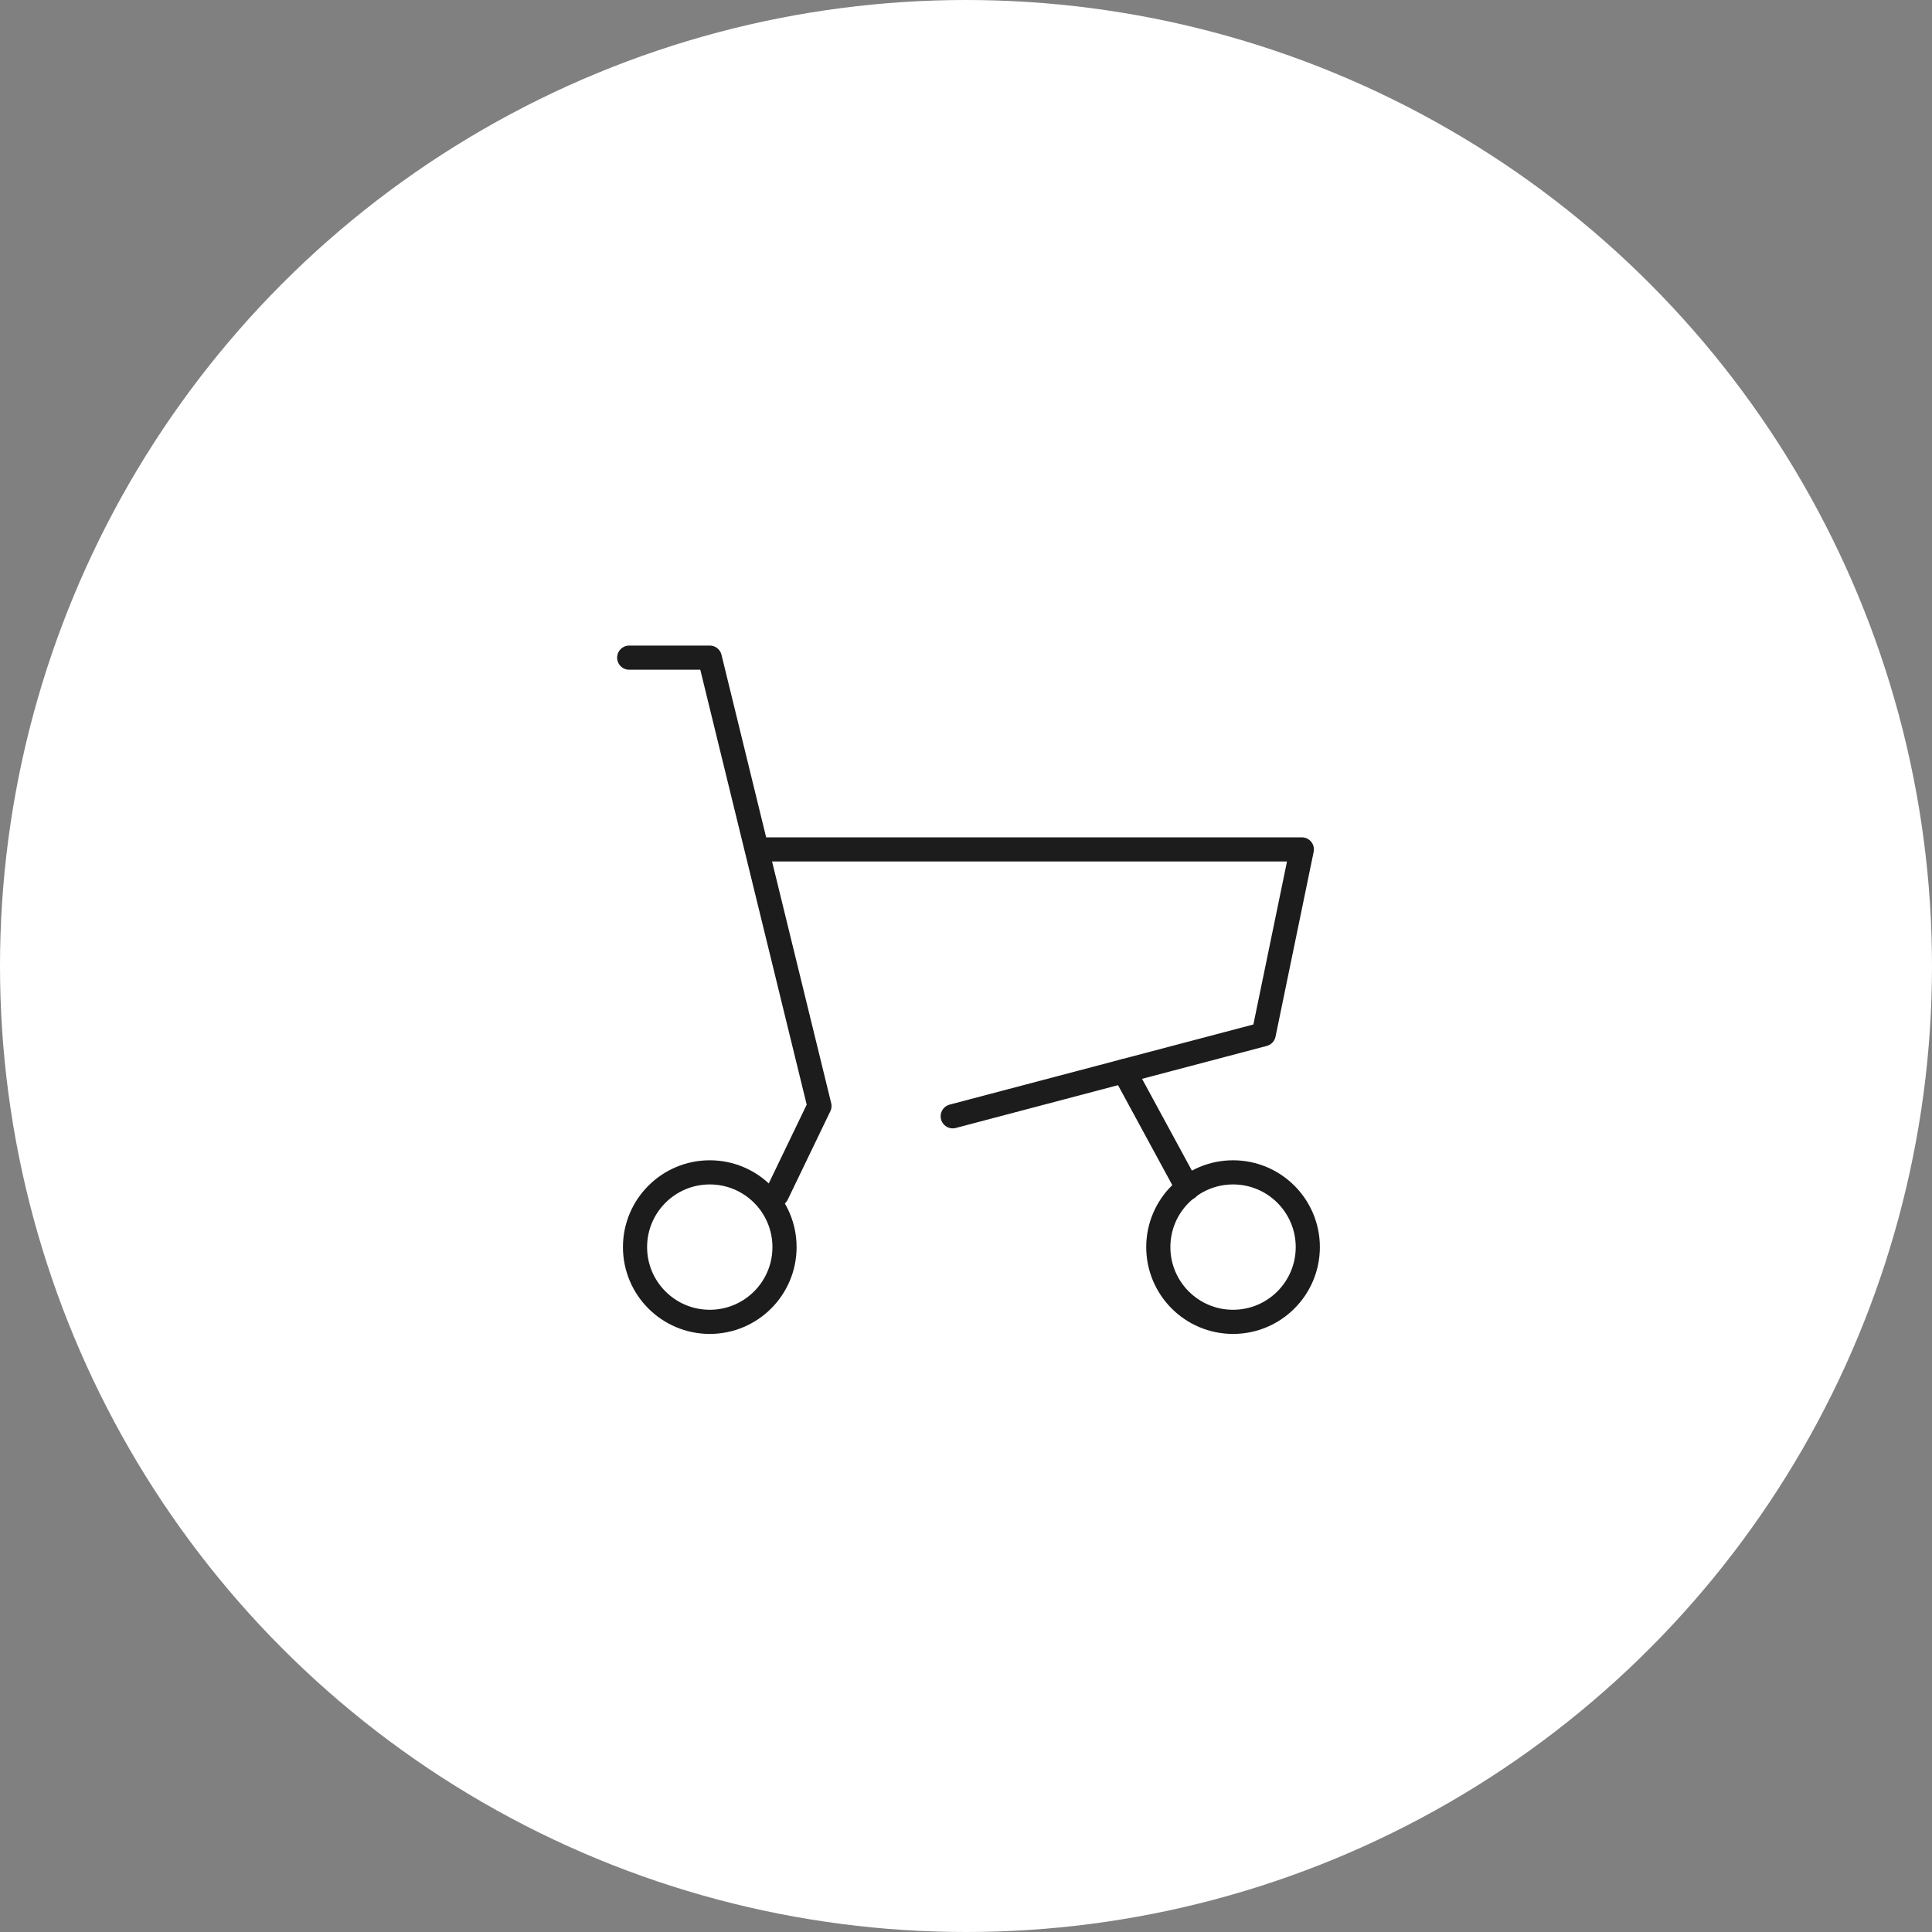 <?xml version="1.0" encoding="UTF-8"?><svg id="_レイヤー_2" xmlns="http://www.w3.org/2000/svg" width="80" height="80" viewBox="0 0 80 80"><rect x="0" y="0" width="80" height="80" fill="#808080" stroke="none"/><defs><style>.cls-1{fill:none;stroke:#1c1c1c;stroke-linecap:round;stroke-linejoin:round;}.cls-2{fill:#fff;}</style></defs><g id="design"><circle class="cls-2" cx="40" cy="40" r="40"/><g><g id="_レイヤー_2-2"><g id="icon_data"><polyline class="cls-1" points="31.711 35.172 53.906 35.172 52.327 42.826 39.45 46.223"/><polyline class="cls-1" points="26.054 27.232 29.39 27.232 33.932 45.797 32.168 49.458"/><circle class="cls-1" cx="29.39" cy="51.64" r="3.095"/><circle class="cls-1" cx="51.058" cy="51.64" r="3.095"/></g></g><line class="cls-1" x1="49.178" y1="49.197" x2="46.547" y2="44.351"/></g></g></svg>